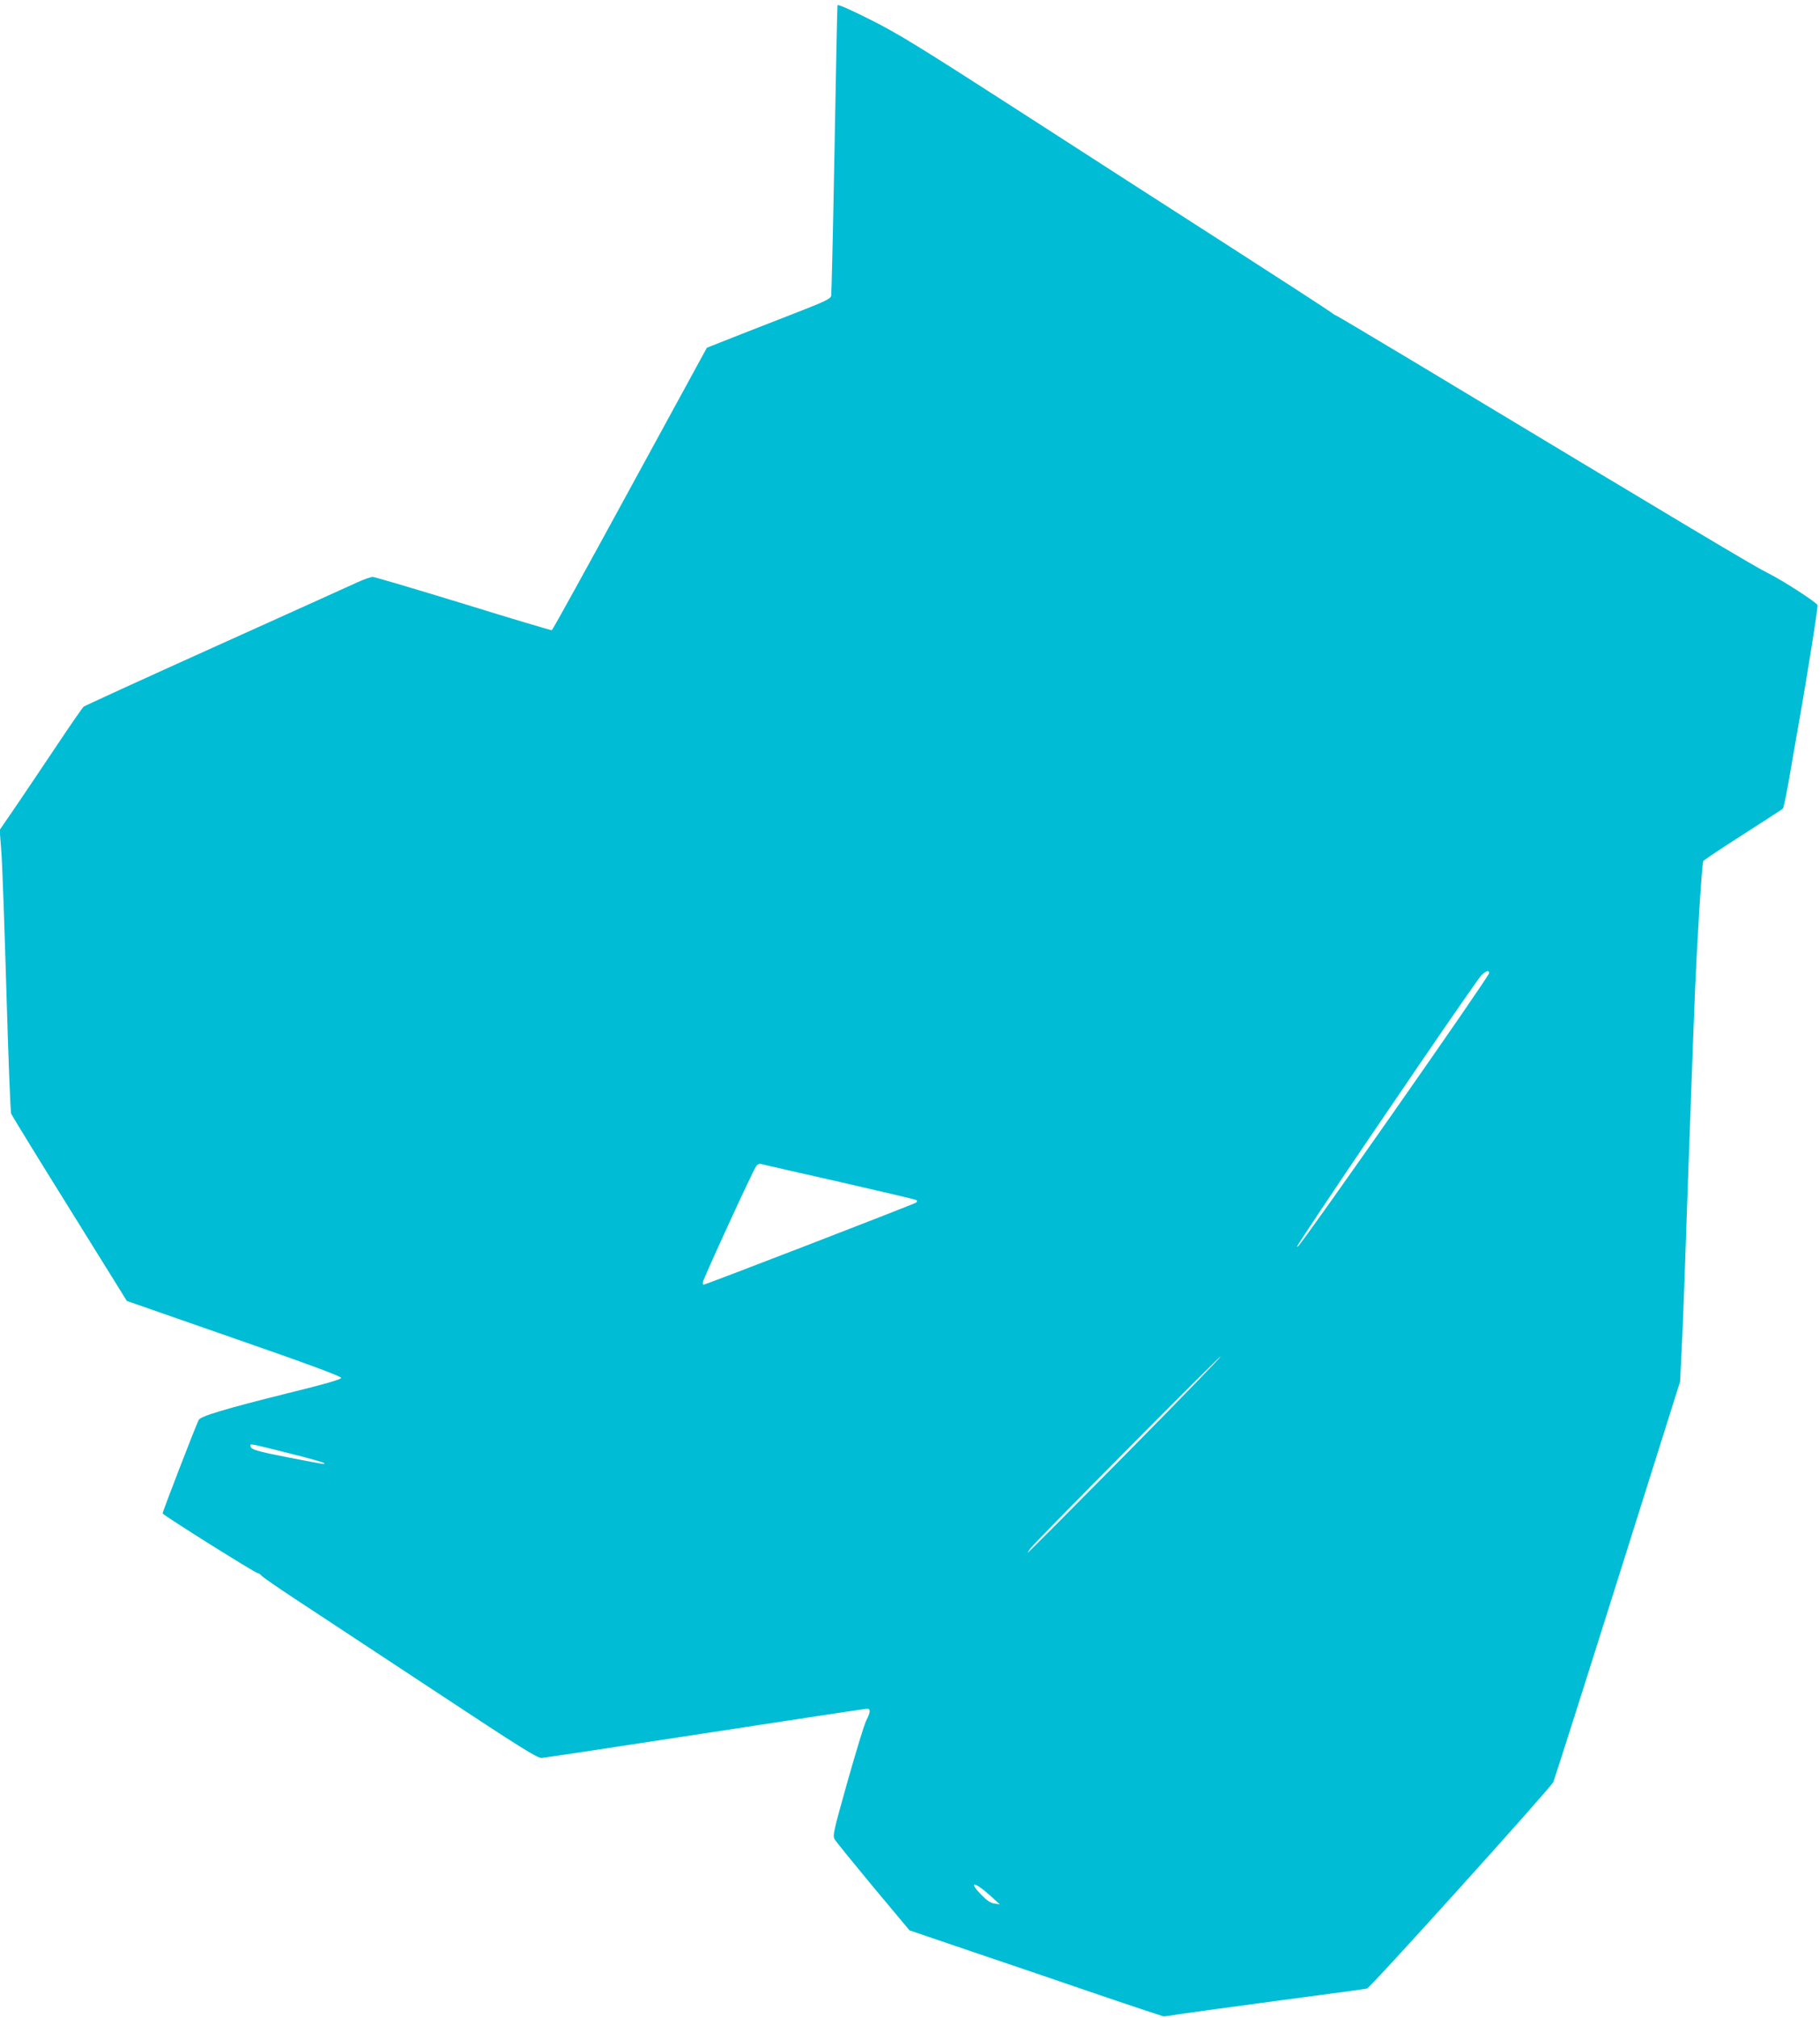 <?xml version="1.0" standalone="no"?>
<!DOCTYPE svg PUBLIC "-//W3C//DTD SVG 20010904//EN"
 "http://www.w3.org/TR/2001/REC-SVG-20010904/DTD/svg10.dtd">
<svg version="1.0" xmlns="http://www.w3.org/2000/svg"
 width="1155pt" height="1280pt" viewBox="0 0 1155 1280"
 preserveAspectRatio="xMidYMid meet">
<g transform="translate(0,1280) scale(0.1,-0.1)"
fill="#00bcd4" stroke="none">
<path d="M5315 12767 c-2 -7 -10 -419 -19 -917 -9 -498 -19 -915 -21 -927 -4
-17 -37 -34 -177 -89 -95 -37 -272 -106 -392 -153 l-220 -87 -488 -894 c-268
-492 -491 -896 -496 -898 -5 -1 -258 74 -561 168 -304 93 -563 170 -576 170
-12 0 -58 -16 -101 -36 -44 -20 -448 -203 -899 -406 -451 -203 -826 -375 -834
-381 -8 -7 -85 -118 -171 -247 -86 -129 -203 -302 -259 -385 l-103 -150 11
-145 c6 -80 20 -480 32 -890 12 -410 25 -754 30 -765 4 -11 171 -283 371 -604
l363 -584 680 -237 c461 -160 680 -241 680 -251 0 -10 -98 -38 -345 -99 -394
-98 -546 -144 -559 -168 -20 -40 -231 -586 -229 -593 4 -12 589 -379 604 -379
6 0 18 -8 25 -17 8 -9 104 -76 214 -148 110 -72 499 -329 865 -570 571 -377
670 -439 698 -437 18 1 486 72 1040 157 553 85 1014 155 1024 155 24 0 23 -22
-4 -73 -12 -23 -65 -197 -119 -387 -92 -327 -96 -346 -81 -370 8 -14 118 -149
244 -301 l230 -275 406 -138 c224 -76 585 -198 802 -273 217 -74 400 -134 405
-135 6 0 55 7 110 16 55 8 339 47 630 86 292 38 539 72 550 75 21 4 1159 1266
1182 1309 6 12 190 589 408 1281 l397 1260 8 160 c5 88 14 304 20 480 6 176
15 435 20 575 5 140 14 388 20 550 24 675 31 842 51 1175 11 192 24 355 28
362 3 7 117 82 251 168 134 86 249 160 254 165 5 5 21 80 36 167 15 87 41 237
58 333 62 347 131 783 126 792 -14 22 -221 156 -314 202 -94 47 -489 283
-2230 1331 -272 163 -502 300 -510 303 -8 3 -24 13 -35 22 -11 9 -297 195
-635 412 -338 217 -946 608 -1350 869 -629 405 -764 488 -938 575 -123 62
-205 98 -207 91z m4135 -6141 c0 -21 -1187 -1717 -1213 -1733 -13 -8 -15 -11
136 217 334 501 1002 1478 1028 1503 32 30 49 34 49 13z m-4117 -1325 c263
-60 481 -111 484 -115 4 -3 2 -10 -3 -15 -8 -8 -1336 -521 -1349 -521 -3 0 -5
7 -5 15 0 16 311 694 336 732 10 17 21 22 37 18 12 -3 237 -55 500 -114z
m1807 -1731 c-337 -341 -615 -620 -617 -620 -2 0 5 12 17 28 39 50 1202 1223
1208 1218 2 -3 -271 -285 -608 -626z m-5295 8 c110 -27 204 -54 210 -59 11
-11 19 -12 -230 36 -195 38 -235 50 -235 71 0 17 -17 20 255 -48z m4446 -2810
l54 -49 -35 5 c-25 4 -49 21 -82 55 -90 93 -41 85 63 -11z"/>
</g>
</svg>
